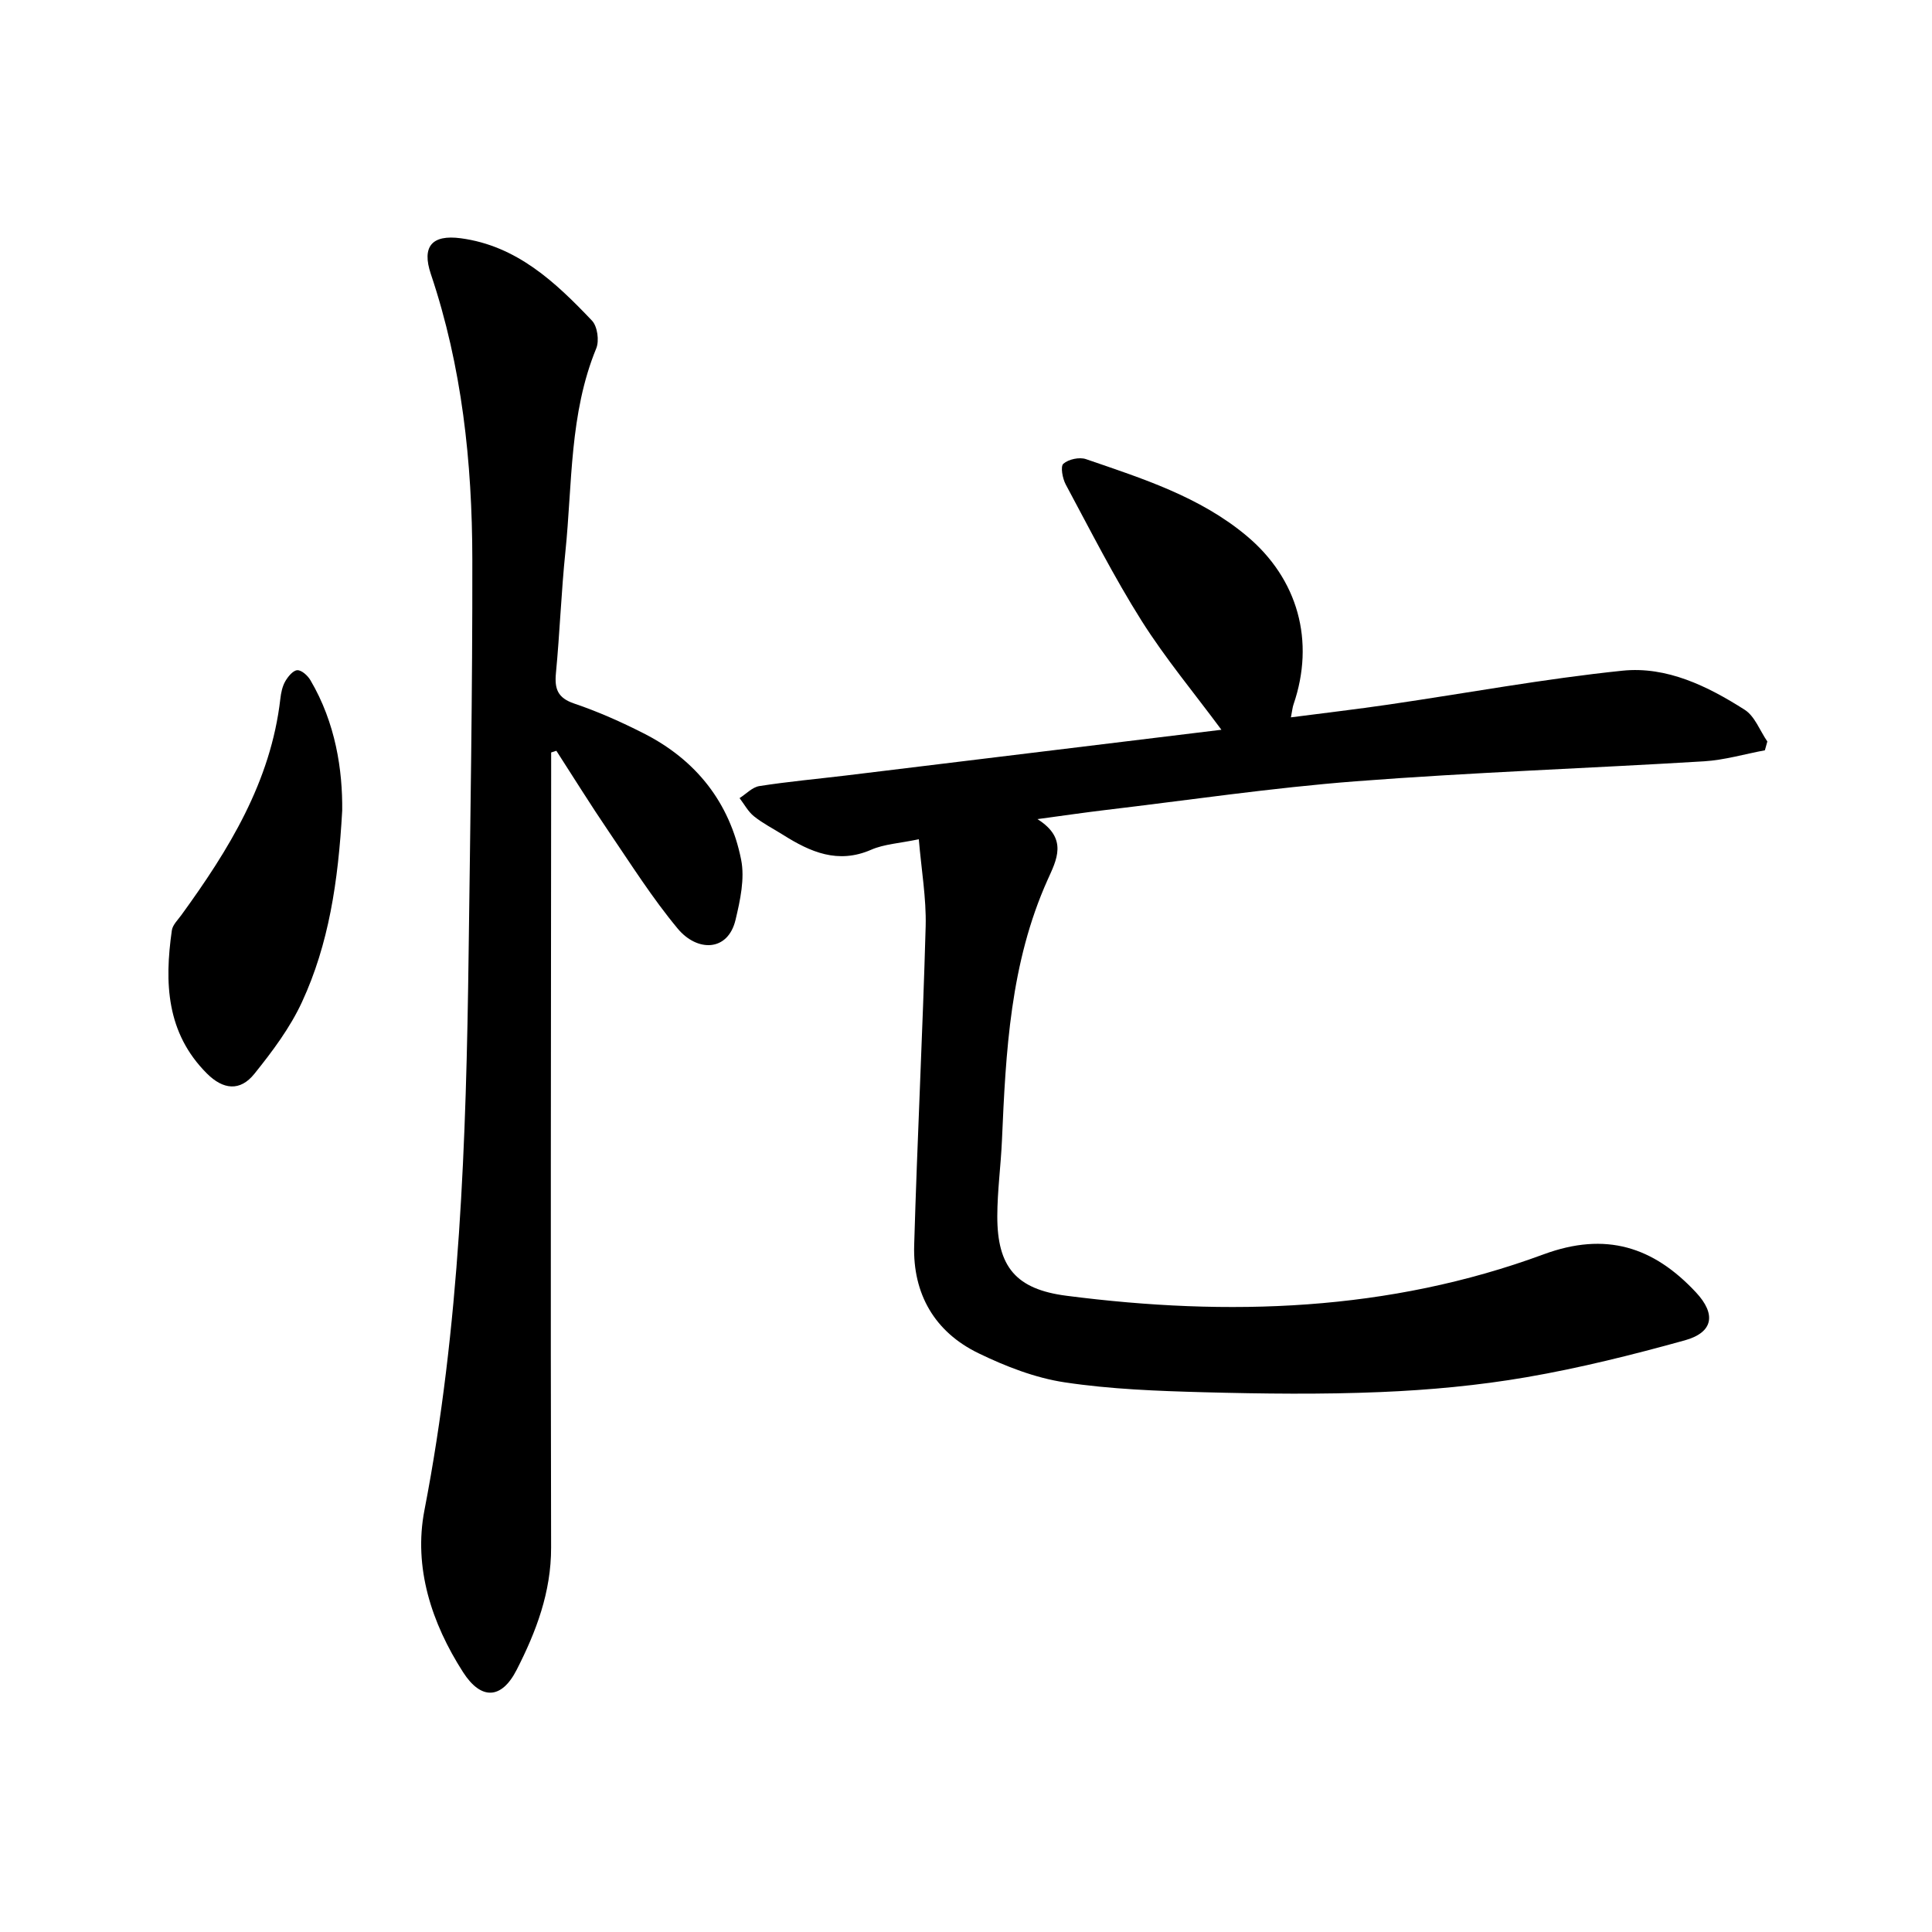 <svg enable-background="new 0 0 400 400" viewBox="0 0 400 400" xmlns="http://www.w3.org/2000/svg"><path d="m190.23 173.76c-4.07.85-7.19 1-9.86 2.17-6.89 3-12.59.48-18.24-3.08-2.01-1.27-4.16-2.35-6.01-3.83-1.23-.98-2.02-2.5-3-3.78 1.36-.86 2.63-2.26 4.09-2.49 5.94-.93 11.94-1.47 17.92-2.19 26.04-3.17 52.09-6.34 77.75-9.47-5.61-7.58-11.59-14.75-16.53-22.57-5.73-9.09-10.61-18.73-15.7-28.21-.67-1.25-1.13-3.75-.49-4.3 1.07-.93 3.32-1.42 4.68-.95 11.67 4.01 23.53 7.76 33.22 15.85 10.73 8.95 14.23 21.89 9.74 34.96-.2.58-.25 1.22-.53 2.65 7.02-.91 13.68-1.69 20.31-2.66 16.11-2.36 32.15-5.33 48.33-7 9.17-.95 17.64 3.2 25.31 8.09 2.1 1.34 3.15 4.34 4.69 6.57-.17.61-.34 1.21-.51 1.82-4.19.78-8.36 2.02-12.58 2.28-24.05 1.46-48.14 2.29-72.15 4.14-17.36 1.34-34.62 3.91-51.92 5.96-4.18.5-8.35 1.11-13.96 1.87 6.43 4.04 3.93 8.5 2.1 12.58-7.73 17.22-8.65 35.57-9.45 53.98-.23 5.22-.95 10.43-.96 15.64-.02 10.54 3.91 15.14 14.3 16.48 33.55 4.33 66.75 3.26 98.8-8.57 12.87-4.75 22.74-1.58 31.55 7.87 4.21 4.51 3.62 8.29-2.33 9.94-10.79 2.99-21.7 5.72-32.72 7.62-9.97 1.72-20.13 2.66-30.24 3.08-12.16.51-24.37.36-36.55.04-9.64-.26-19.34-.62-28.85-2.05-6.13-.92-12.23-3.3-17.86-6.03-9.08-4.4-13.61-12.29-13.31-22.35.64-22.03 1.77-44.05 2.38-66.09.14-5.78-.88-11.57-1.42-17.97z"/><path d="m114.11 155.79v5.11c-.03 53.17-.14 106.33-.01 159.5.02 9.25-3.1 17.43-7.13 25.32-3.14 6.15-7.37 6.29-11.09.5-6.54-10.18-10.29-21.71-8.01-33.52 7.37-38.06 8.65-76.52 9.15-115.08.35-27.29.81-54.57.77-81.86-.03-20.04-2.14-39.87-8.59-59.03-1.91-5.68.2-8.2 6.2-7.4 11.59 1.55 19.6 9.09 27.16 17.05 1.13 1.18 1.54 4.16.89 5.74-5.57 13.54-4.94 27.98-6.39 42.1-.86 8.36-1.16 16.77-1.96 25.14-.31 3.27.35 5.14 3.78 6.3 4.93 1.67 9.74 3.81 14.38 6.17 10.82 5.48 17.81 14.3 20.18 26.14.79 3.93-.19 8.42-1.15 12.46-1.59 6.69-7.99 6.63-11.97 1.84-5.25-6.31-9.68-13.33-14.31-20.14-3.73-5.48-7.22-11.12-10.82-16.69-.37.11-.72.23-1.08.35z"/><path d="m70.85 167.83c-.83 14.82-2.81 27.68-8.31 39.59-2.47 5.36-6.15 10.27-9.88 14.91-2.95 3.67-6.45 3.29-9.81-.06-8.43-8.41-8.82-18.82-7.27-29.65.16-1.12 1.22-2.14 1.95-3.14 9.84-13.55 18.54-27.62 20.51-44.79.14-1.24.41-2.57 1.02-3.63.56-.98 1.62-2.27 2.5-2.3.89-.03 2.16 1.12 2.71 2.07 5.23 8.87 6.67 18.65 6.58 27z"/></svg>
